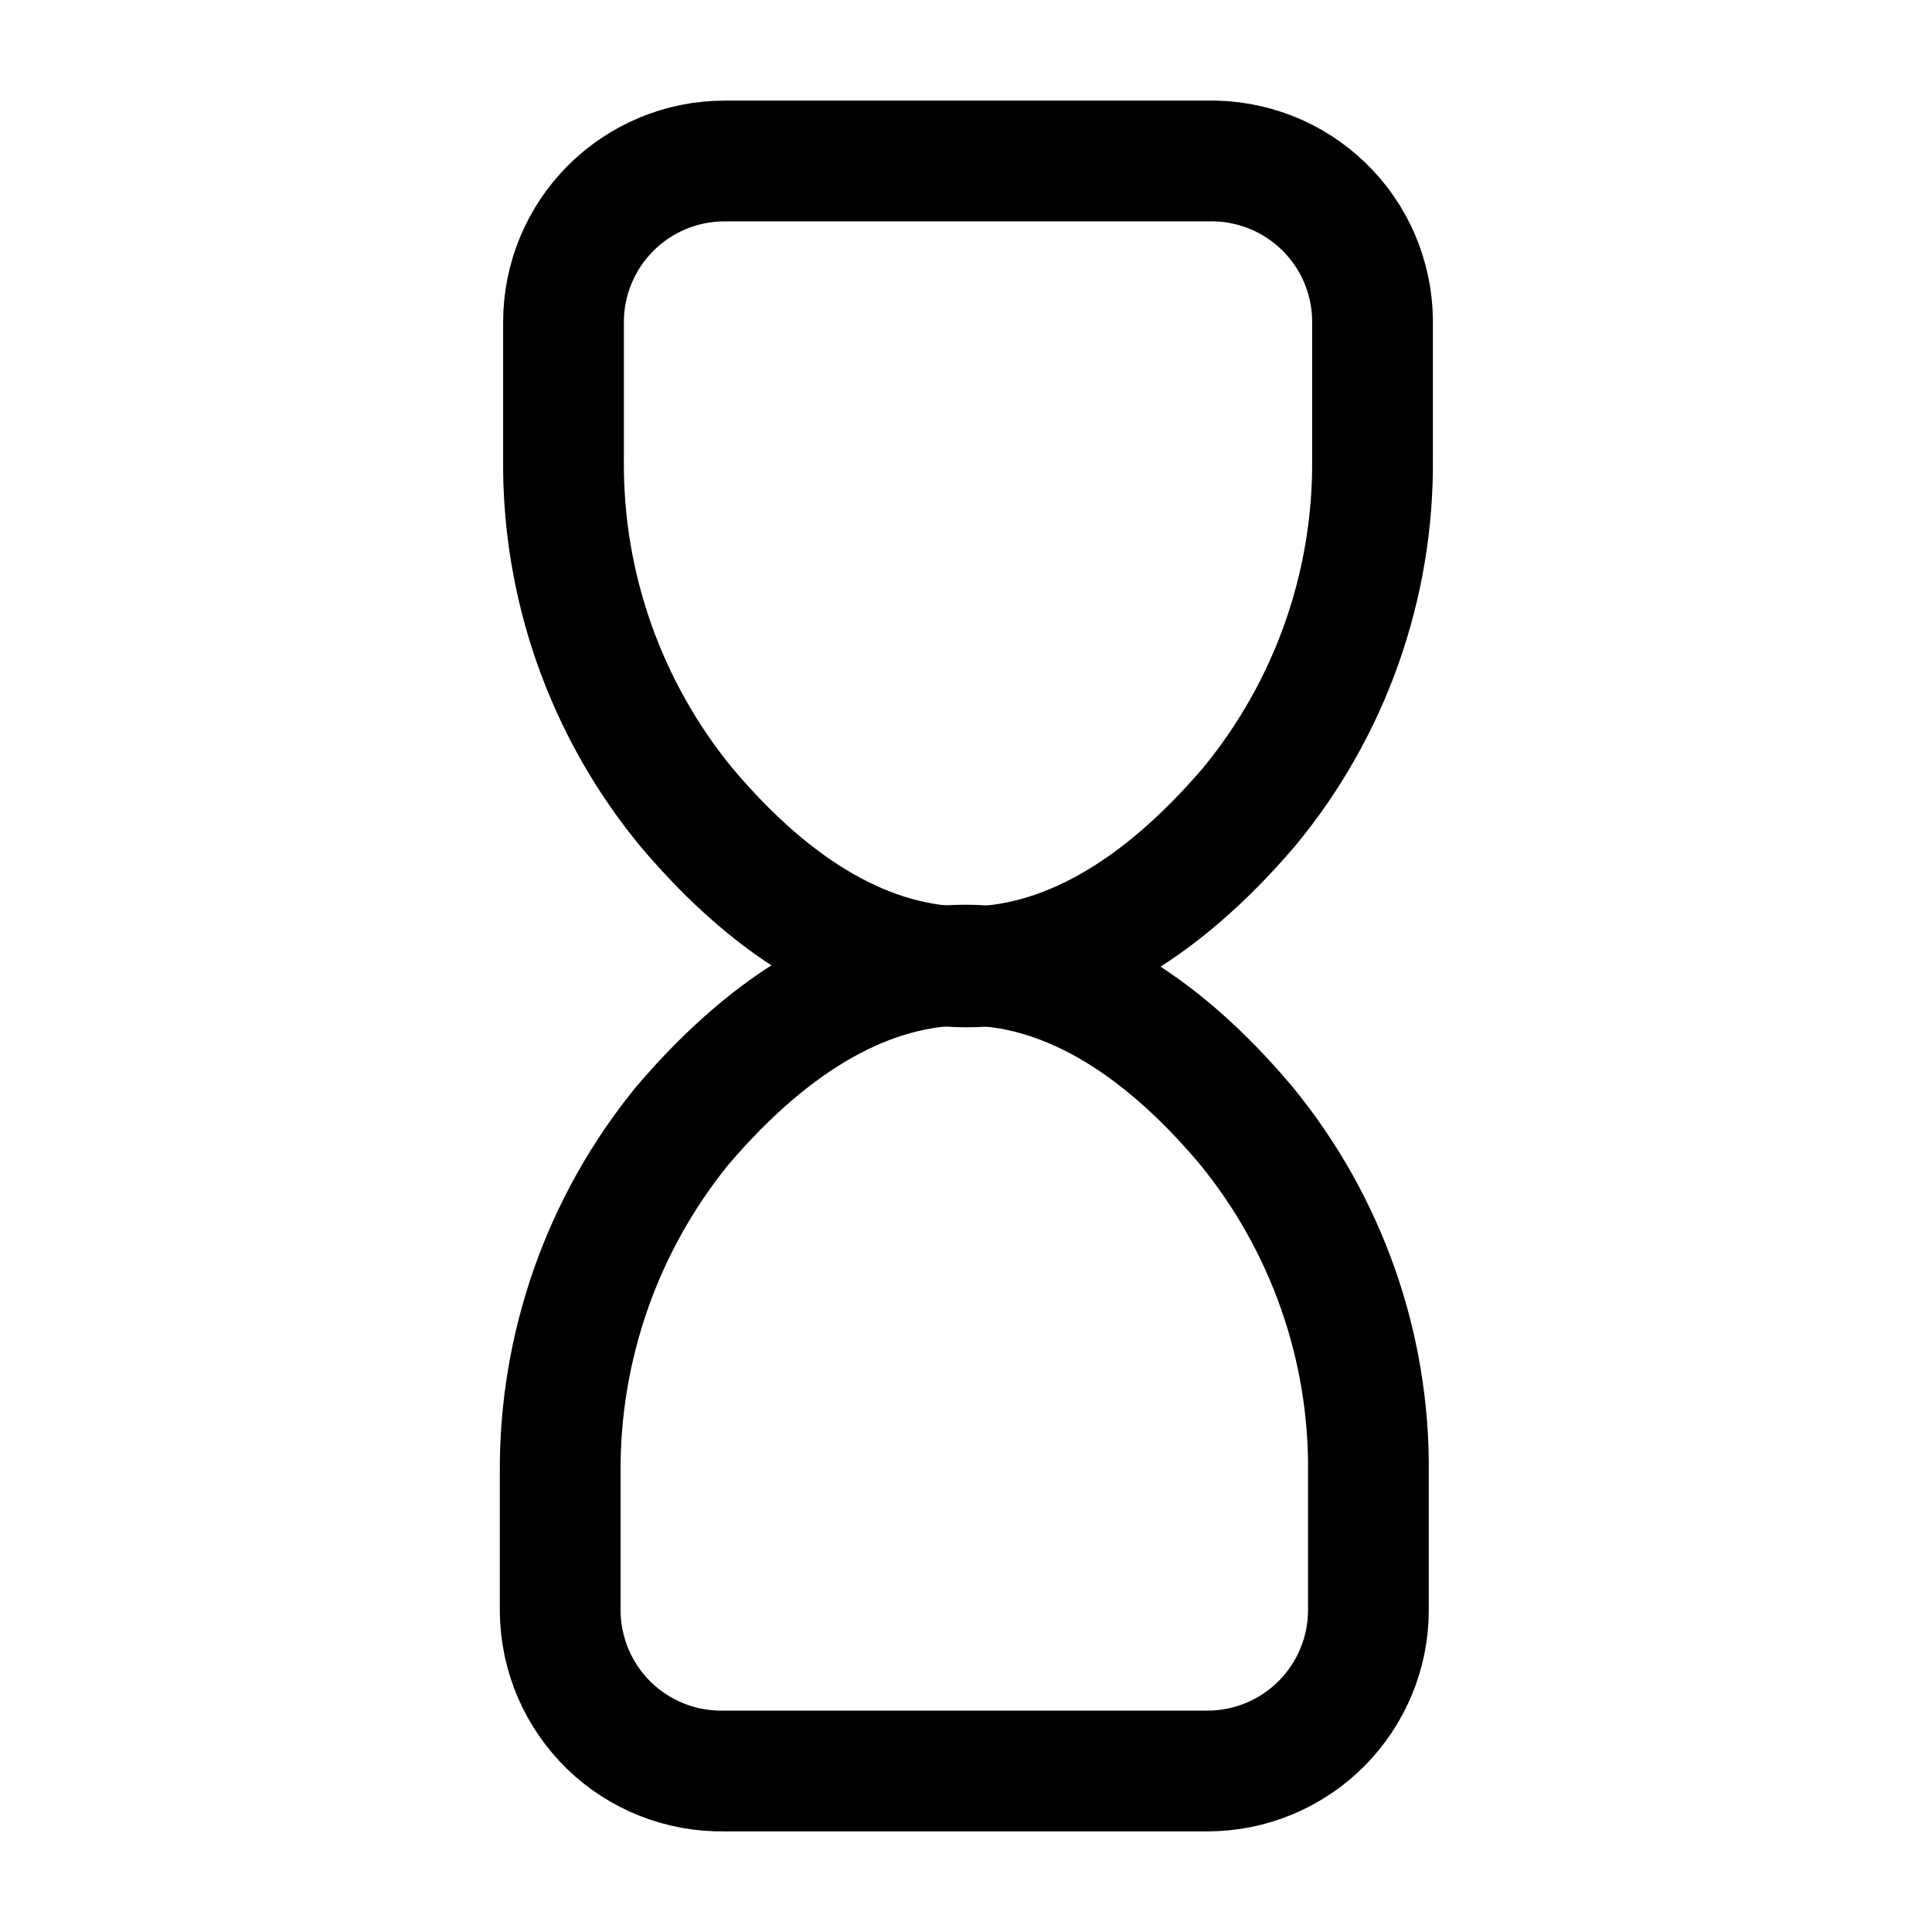 <?xml version="1.0" encoding="utf-8"?><!-- Uploaded to: SVG Repo, www.svgrepo.com, Generator: SVG Repo Mixer Tools -->
<svg width="800px" height="800px" viewBox="0 0 24 24" fill="none" xmlns="http://www.w3.org/2000/svg">
<path d="M15 2H9C8.47 2 7.961 2.211 7.586 2.586C7.211 2.961 7 3.47 7 4V5.7C6.984 7.274 7.522 8.803 8.52 10.02C10.75 12.67 13.25 12.68 15.52 10.02C16.525 8.802 17.066 7.269 17.05 5.69V3.98C17.048 3.715 16.992 3.453 16.888 3.209C16.783 2.965 16.631 2.745 16.44 2.561C16.249 2.377 16.024 2.232 15.777 2.136C15.529 2.04 15.265 1.993 15 2Z" stroke="#000000" stroke-width="1.5" stroke-linecap="round" stroke-linejoin="round"/>
<path d="M8.999 22H14.999C15.53 22 16.038 21.789 16.413 21.414C16.788 21.039 16.999 20.53 16.999 20V18.3C17.016 16.726 16.477 15.197 15.479 13.98C13.249 11.33 10.749 11.32 8.479 13.98C7.482 15.201 6.945 16.733 6.959 18.31V20.02C6.962 20.284 7.017 20.546 7.121 20.789C7.225 21.032 7.377 21.251 7.566 21.436C7.756 21.62 7.98 21.764 8.226 21.861C8.472 21.958 8.735 22.005 8.999 22V22Z" stroke="#000000" stroke-width="1.5" stroke-linecap="round" stroke-linejoin="round"/>
</svg>